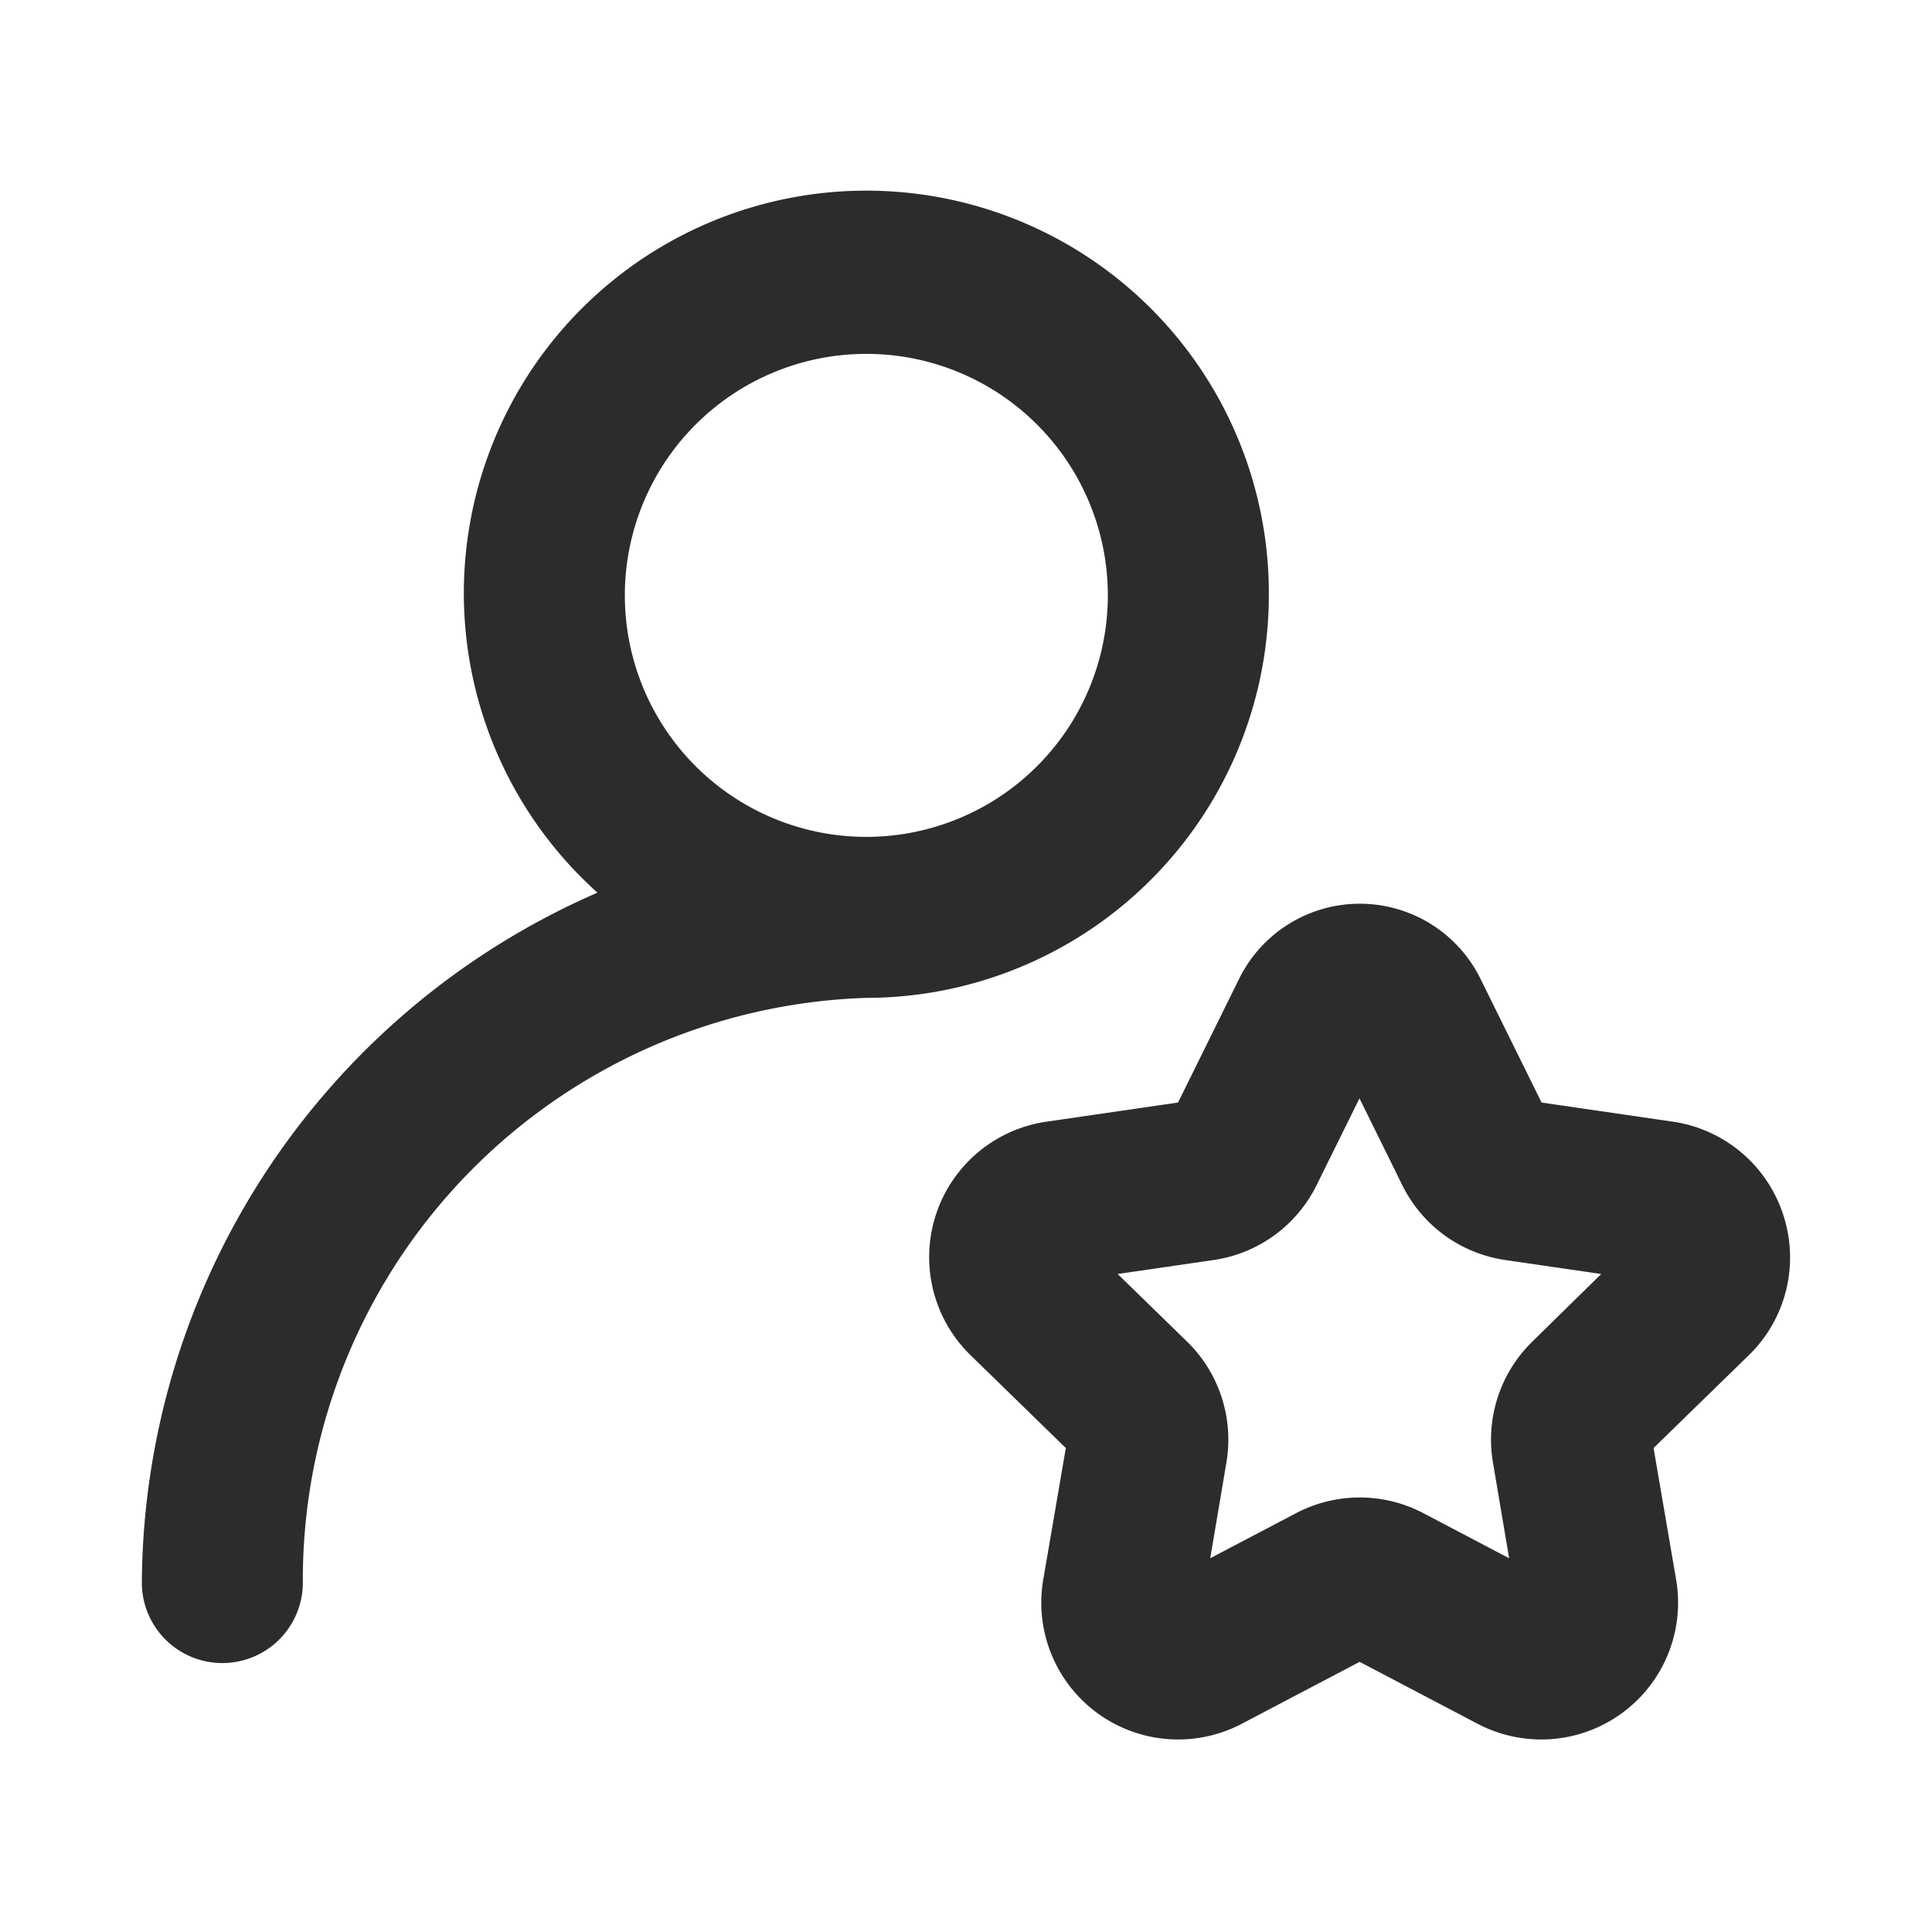 <?xml version="1.0" standalone="no"?><!DOCTYPE svg PUBLIC "-//W3C//DTD SVG 1.1//EN" "http://www.w3.org/Graphics/SVG/1.1/DTD/svg11.dtd"><svg class="icon" width="200px" height="200.00px" viewBox="0 0 1024 1024" version="1.1" xmlns="http://www.w3.org/2000/svg"><path fill="#2c2c2c" d="M945.195 644.011a72.533 72.533 0 0 0-58.752-49.536l-69.376-10.112-32.341-65.493a71.296 71.296 0 0 0-128 0l-32.341 65.493-69.419 10.112a72.533 72.533 0 0 0-40.277 124.075l50.219 48.939-11.861 69.12a72.533 72.533 0 0 0 105.557 76.8l62.037-32.597 62.08 32.597a72.533 72.533 0 0 0 105.557-76.8l-11.861-69.12 50.219-48.939a72.277 72.277 0 0 0 18.56-74.539z m-132.949 66.987a72.533 72.533 0 0 0-20.907 64.384l8.533 50.517-45.312-23.808a72.533 72.533 0 0 0-67.755 0l-45.355 23.808 8.533-50.517a72.533 72.533 0 0 0-20.907-64.384l-36.693-35.755 50.731-7.381a72.533 72.533 0 0 0 54.741-39.765l22.699-45.952 22.656 45.952a72.533 72.533 0 0 0 54.784 39.765l50.688 7.381zM672.512 315.563a213.333 213.333 0 1 0-355.84 157.568 401.451 401.451 0 0 0-241.493 365.867 42.667 42.667 0 0 0 85.333 0 308.608 308.608 0 0 1 298.667-310.101 213.589 213.589 0 0 0 213.333-213.333z m-213.333 128a128 128 0 1 1 128-128 128 128 0 0 1-128 128z" /></svg>